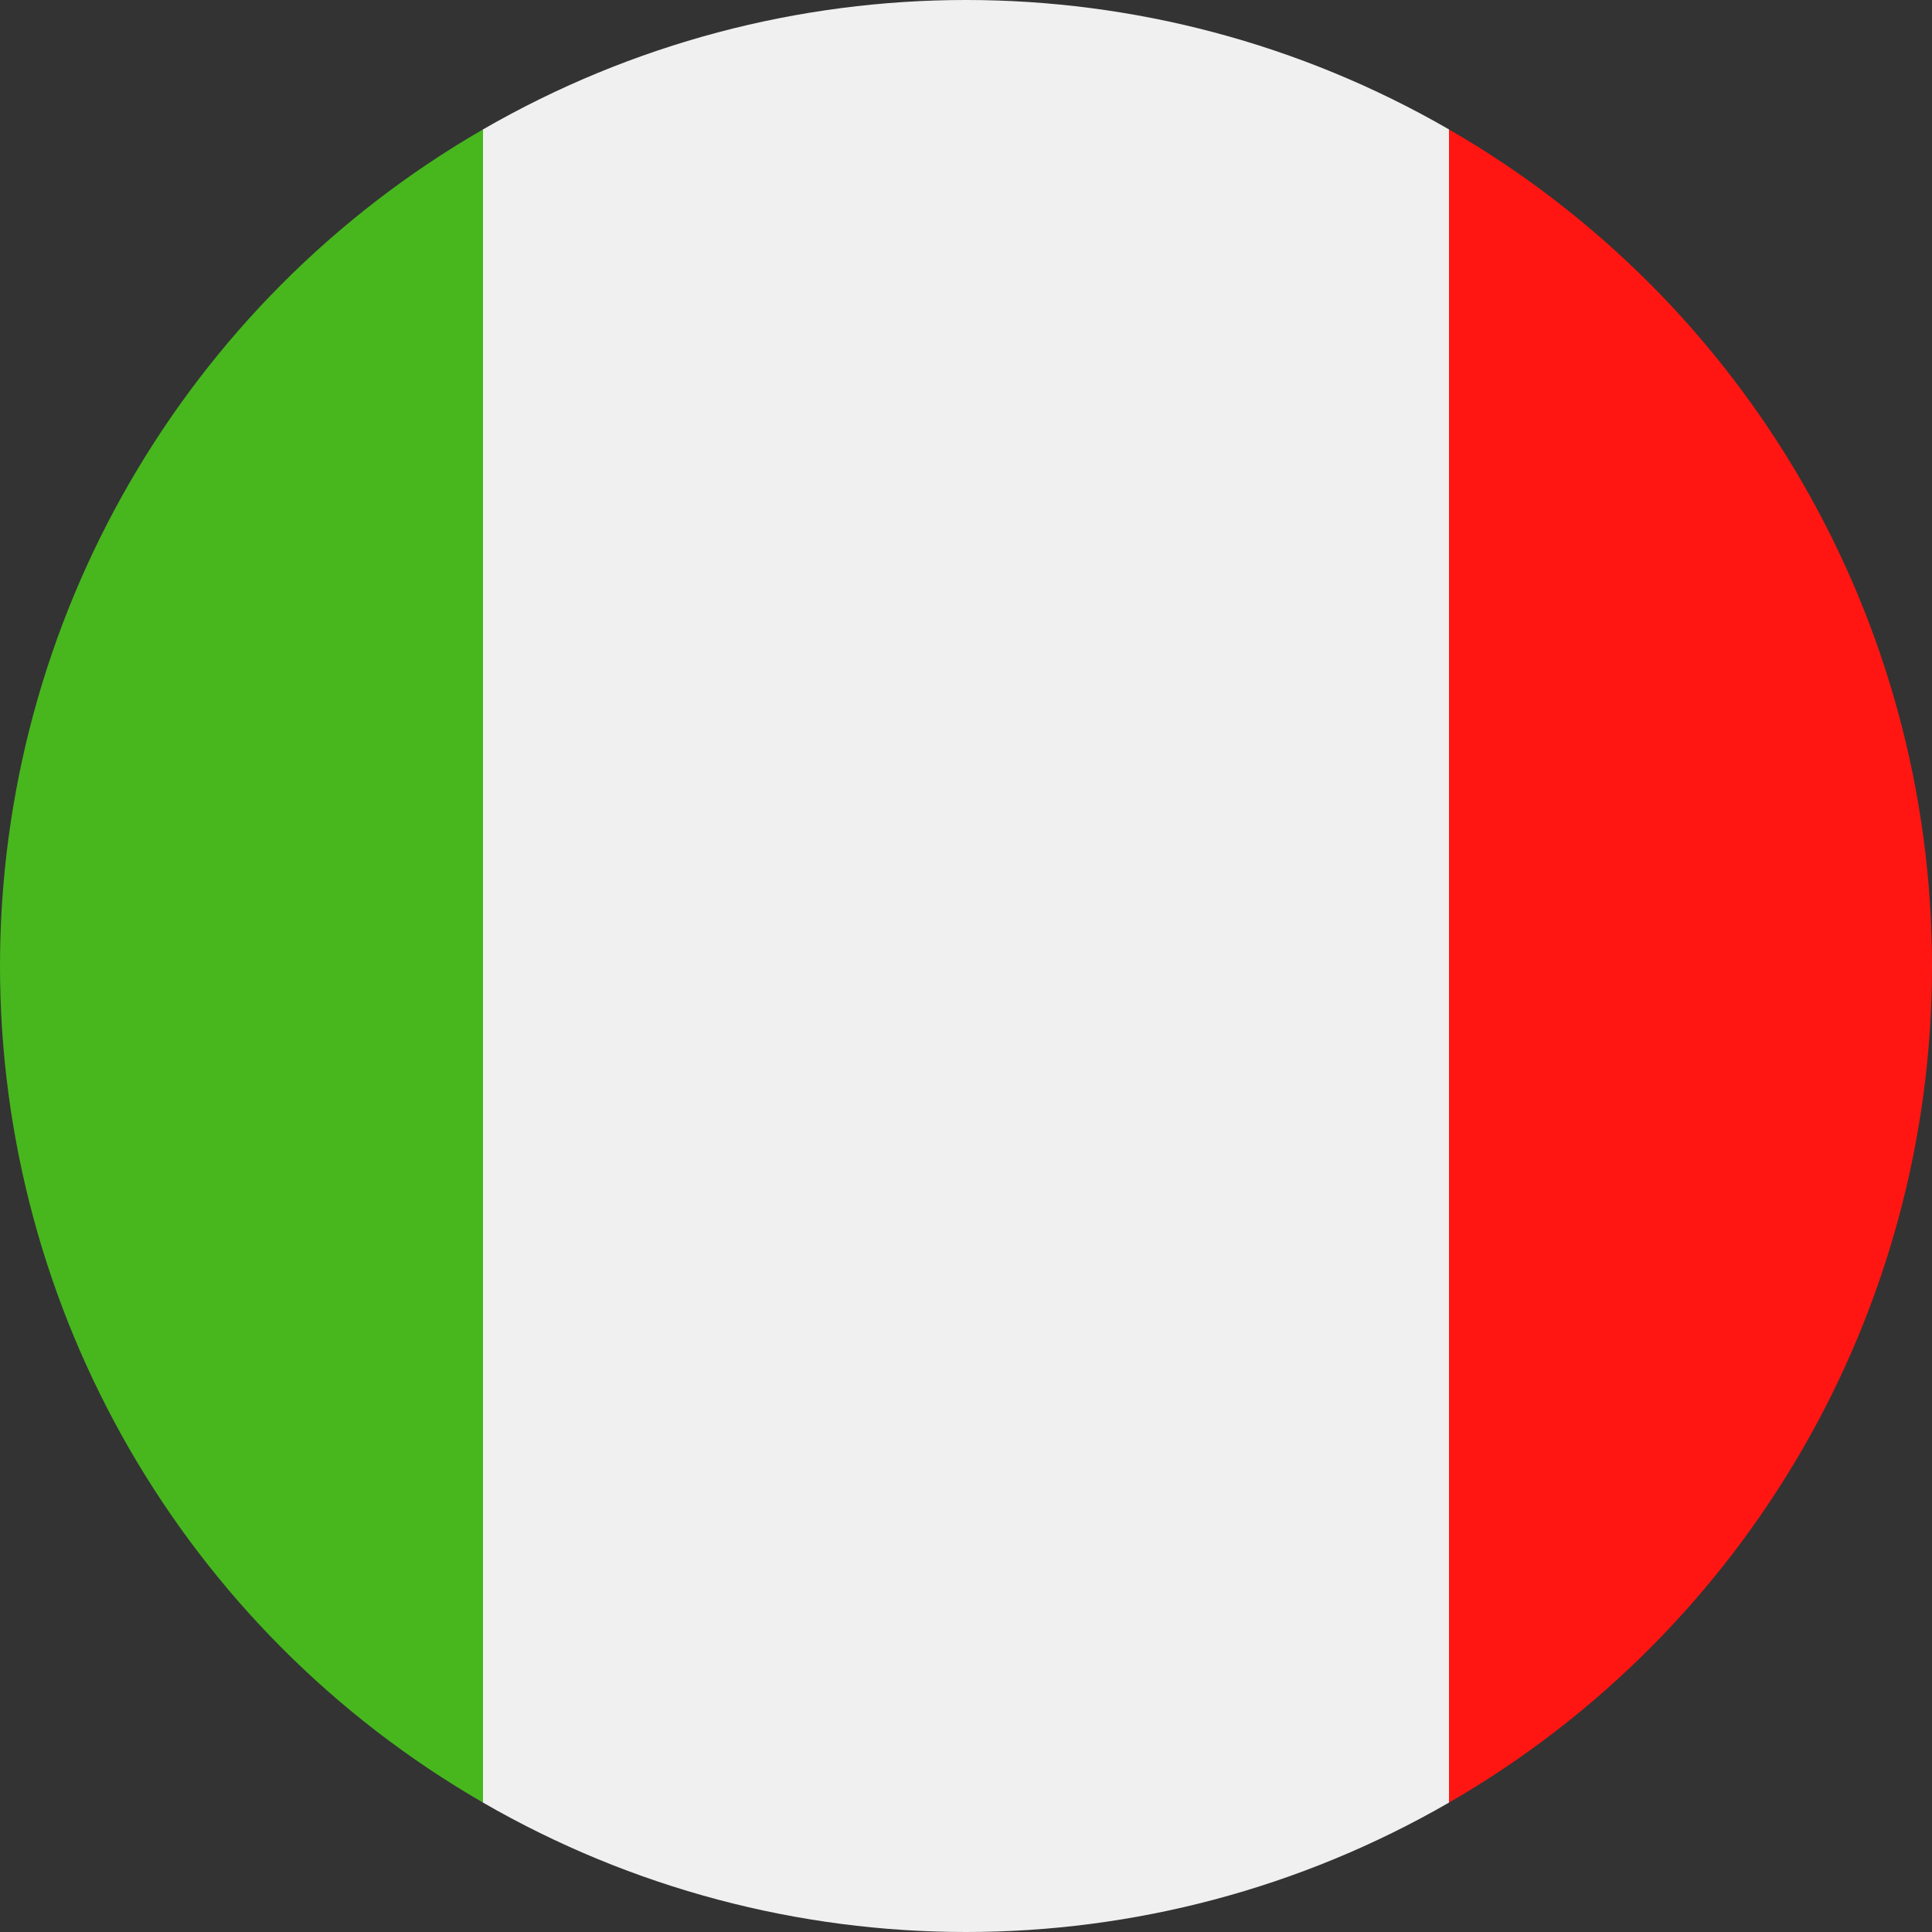 <?xml version="1.0" encoding="UTF-8"?>
<svg xmlns="http://www.w3.org/2000/svg" xmlns:xlink="http://www.w3.org/1999/xlink" id="Layer_2" viewBox="0 0 127.56 127.56">
  <rect x="0" y="0" width="127.56" height="127.56" fill="#333333" stroke="none"/>
  <defs>
    <style>.cls-1{clip-path:url(#clippath);}.cls-2{fill:none;}.cls-2,.cls-3,.cls-4,.cls-5{stroke-width:0px;}.cls-3{fill:#47b71d;}.cls-3,.cls-4,.cls-5{fill-rule:evenodd;}.cls-4{fill:#ff1612;}.cls-5{fill:#f0f0f0;}</style>
    <clipPath id="clippath">
      <circle class="cls-2" cx="63.78" cy="63.78" r="63.78"></circle>
    </clipPath>
  </defs>
  <g id="Layer_3">
    <g class="cls-1">
      <polygon class="cls-4" points="159.45 127.56 159.45 0 95.67 0 95.67 127.56 159.45 127.56 159.45 127.56"></polygon>
      <polygon class="cls-5" points="31.89 127.56 31.89 0 95.67 0 95.67 127.56 31.89 127.56 31.89 127.56"></polygon>
      <polygon class="cls-3" points="31.89 127.56 31.89 0 -31.89 0 -31.89 127.56 31.89 127.56 31.89 127.56"></polygon>
    </g>
  </g>
</svg>
